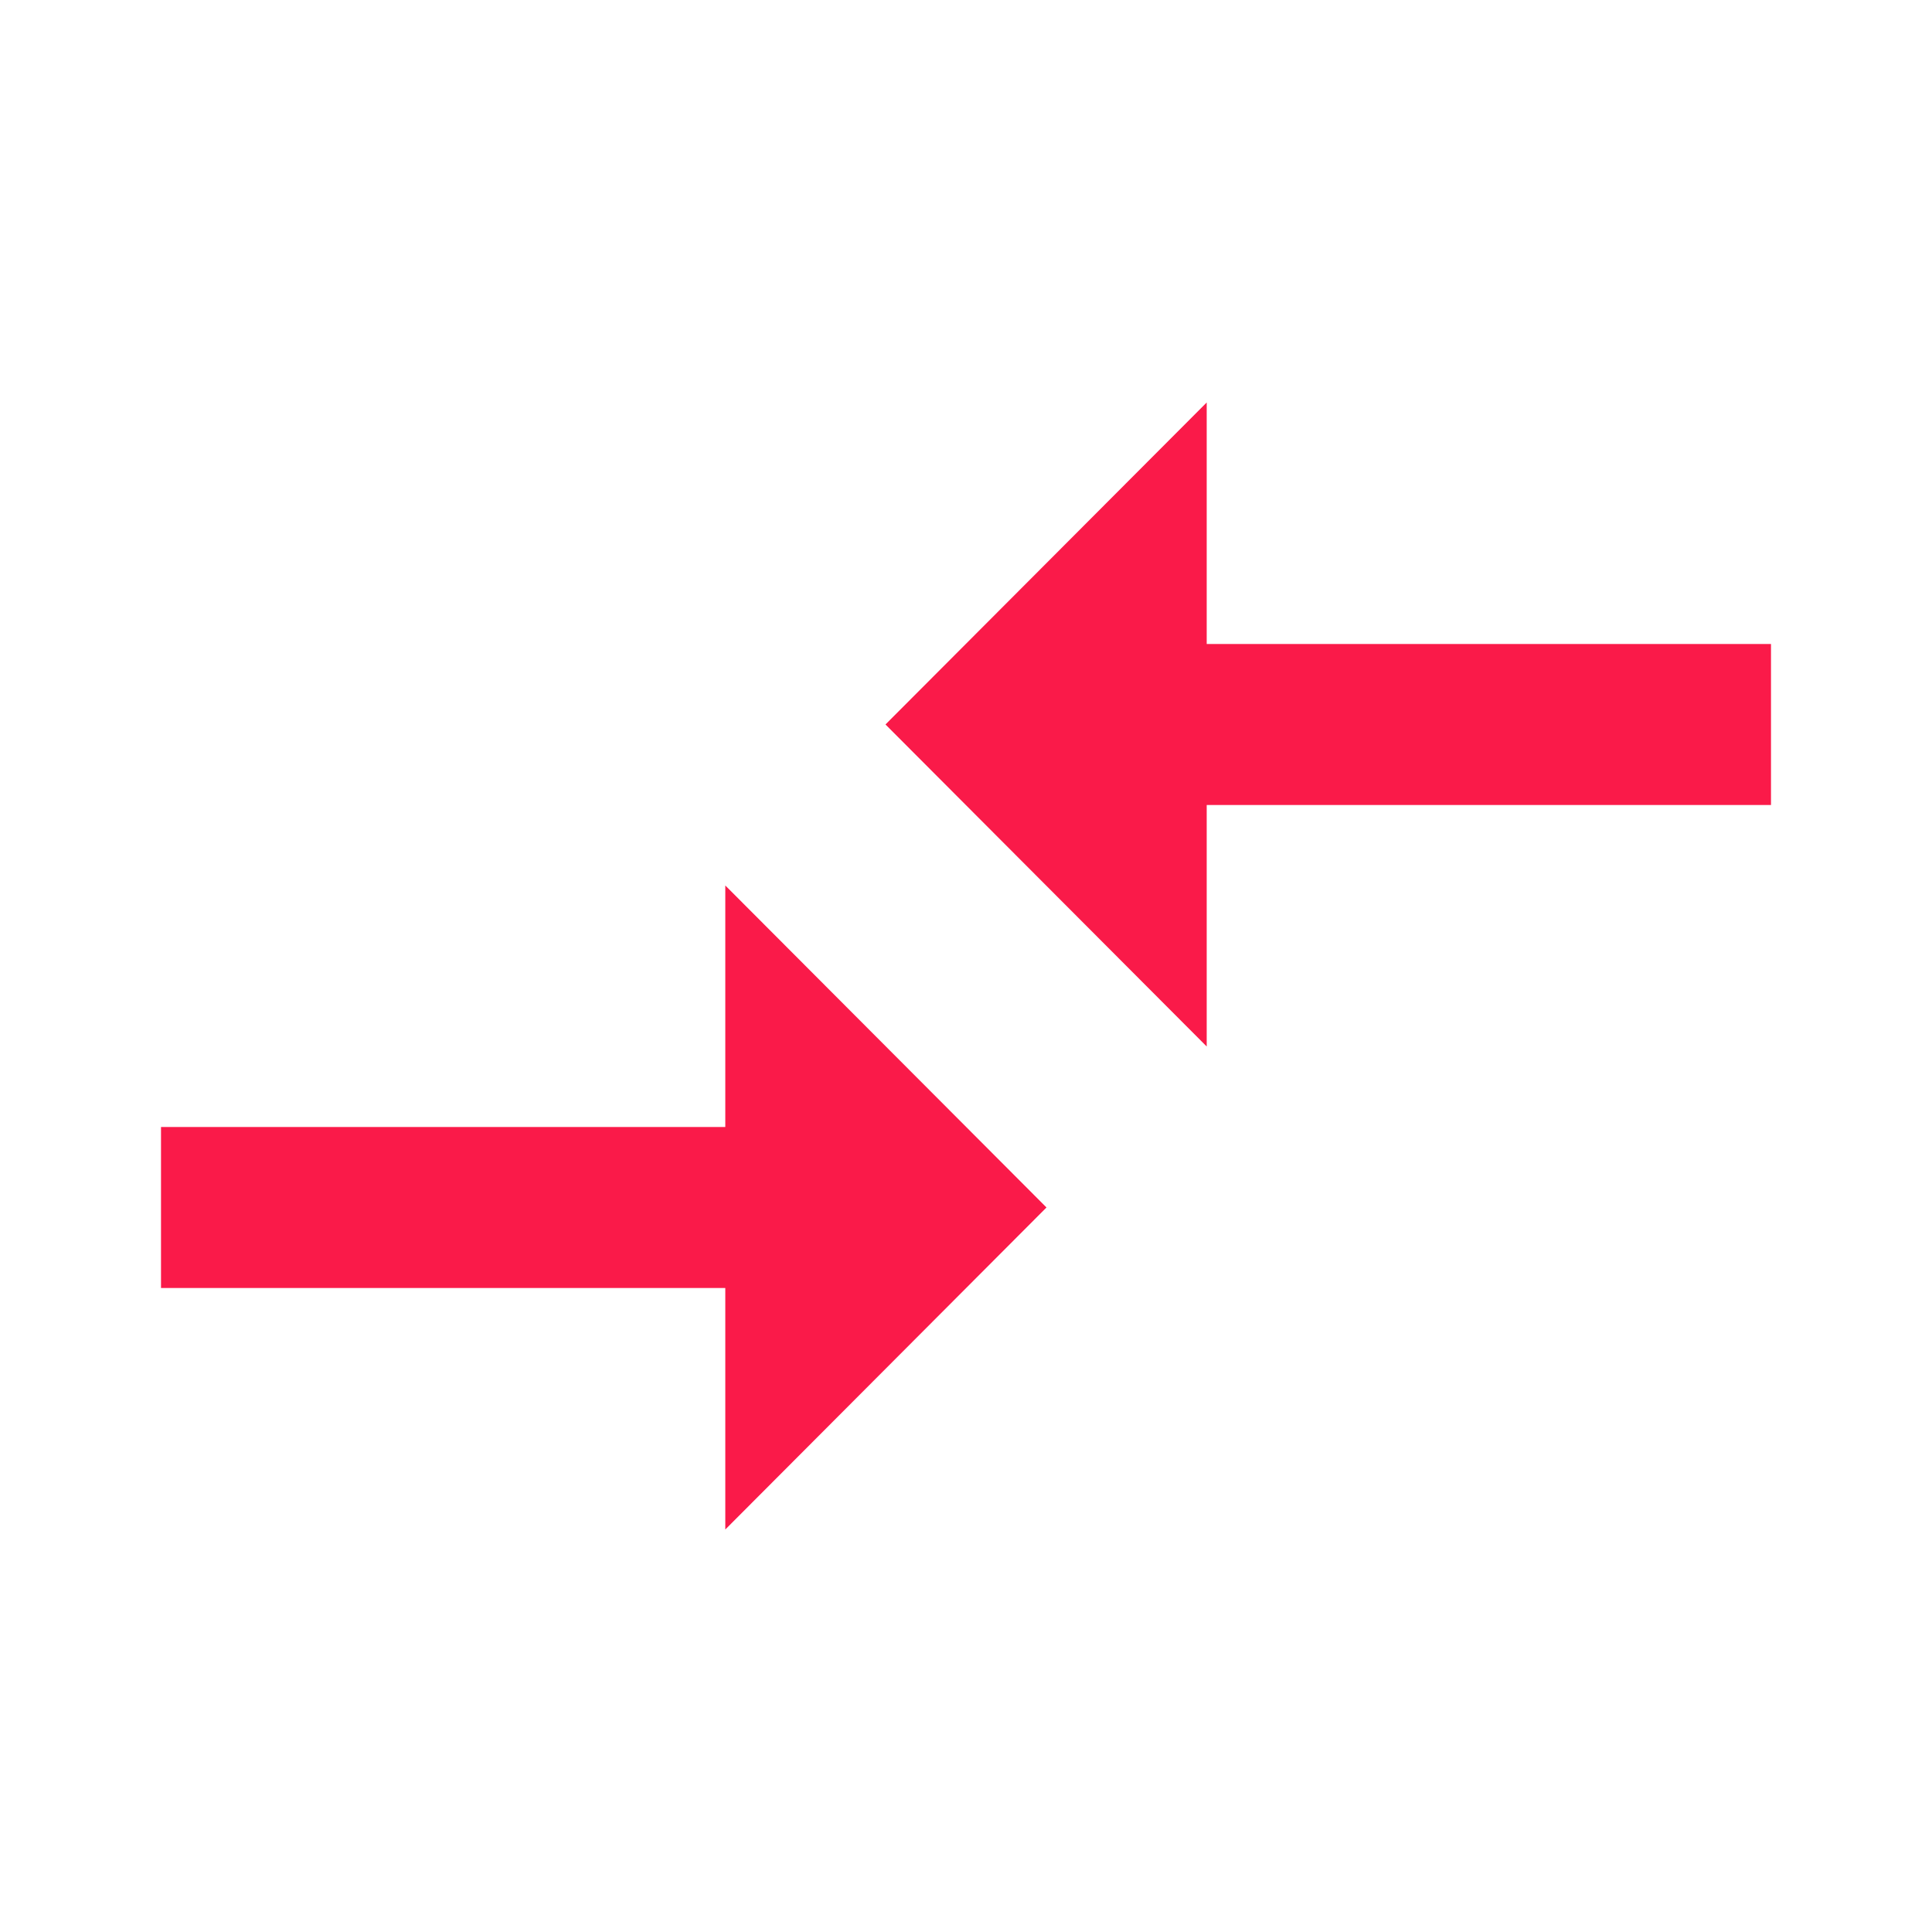 <svg width="80" height="80" viewBox="0 0 80 80" fill="none" xmlns="http://www.w3.org/2000/svg">
<path d="M30.033 46.666H6.667V53.333H30.033V63.333L43.333 49.999L30.033 36.666V46.666ZM49.967 43.333V33.333H73.333V26.666H49.967V16.666L36.666 29.999L49.967 43.333Z" fill="#FA1A49"/>
</svg>

